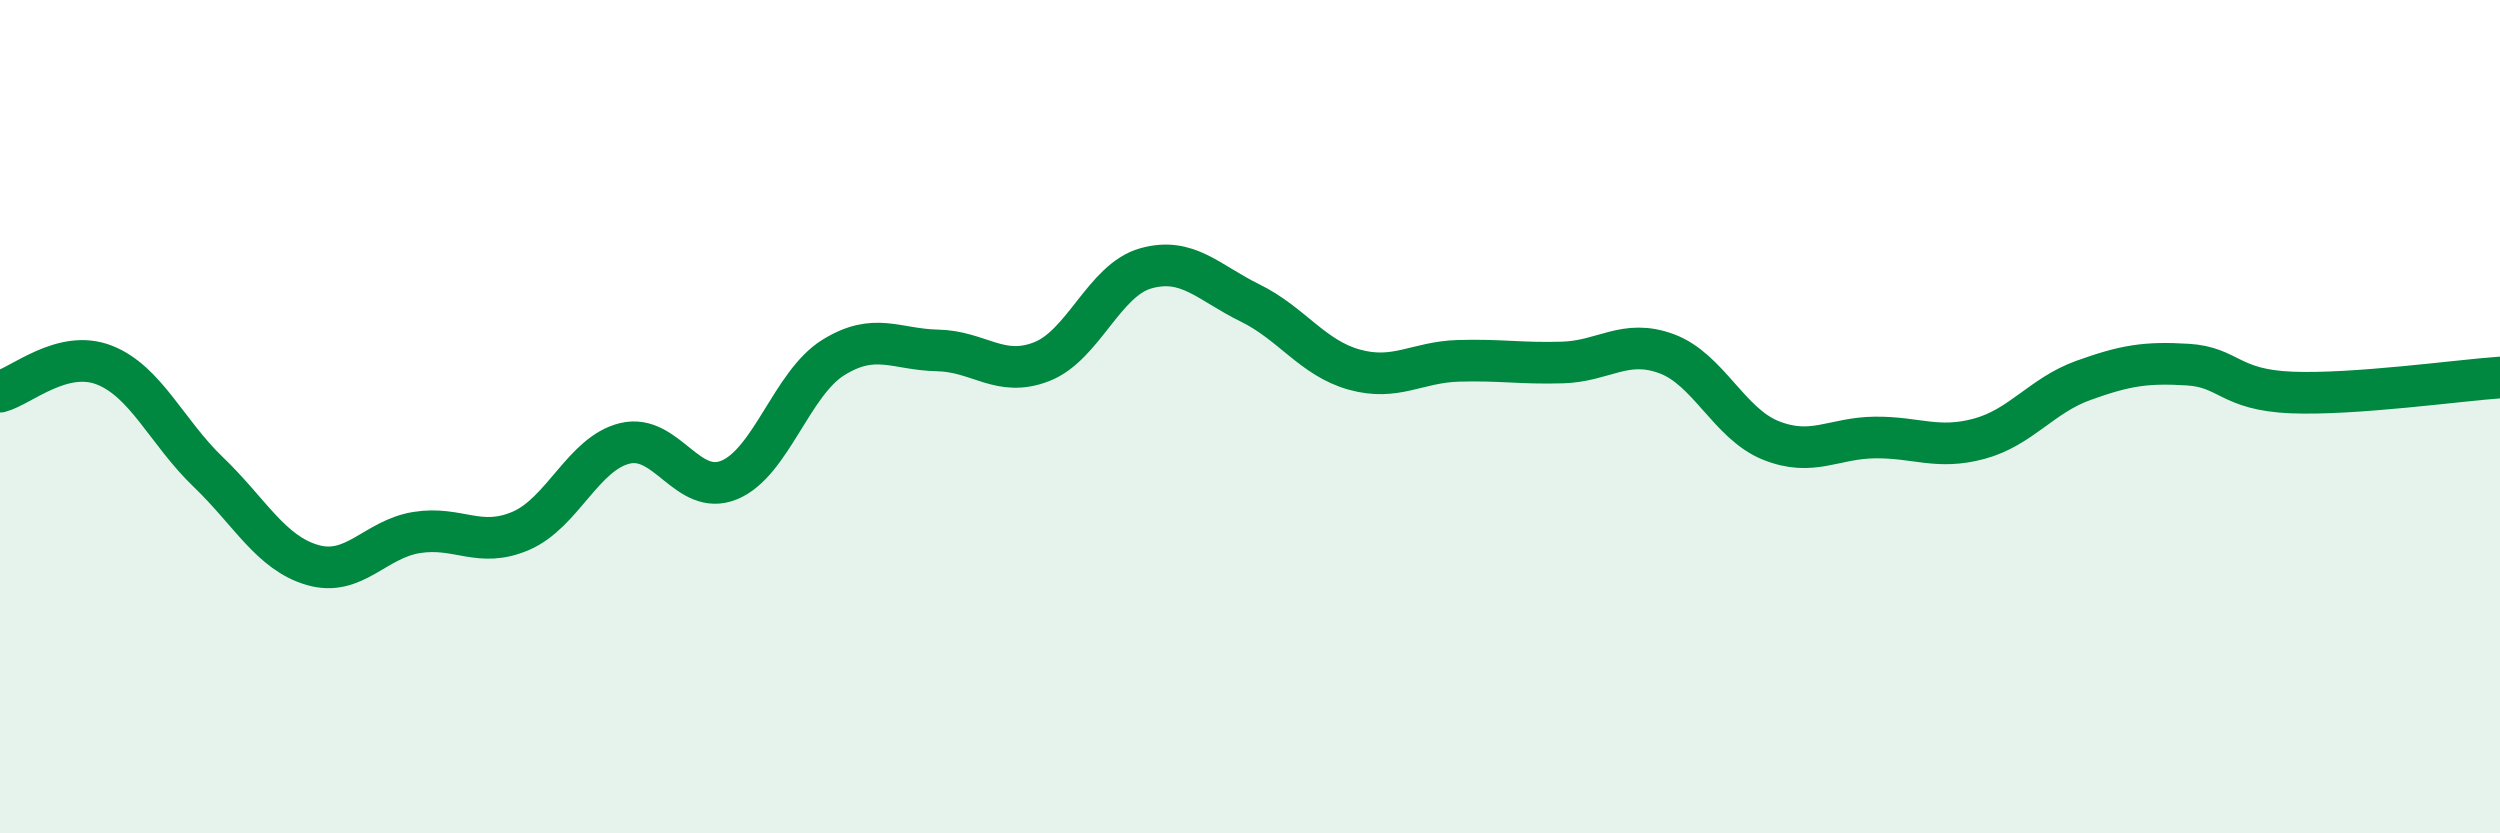 
    <svg width="60" height="20" viewBox="0 0 60 20" xmlns="http://www.w3.org/2000/svg">
      <path
        d="M 0,9.4 C 0.5,9.27 1.5,8.37 2.5,8.76 C 3.5,9.15 4,10.37 5,11.33 C 6,12.29 6.5,13.27 7.5,13.56 C 8.5,13.85 9,12.94 10,12.78 C 11,12.62 11.5,13.17 12.5,12.74 C 13.5,12.31 14,10.88 15,10.64 C 16,10.4 16.5,11.93 17.5,11.52 C 18.5,11.11 19,9.2 20,8.58 C 21,7.96 21.5,8.39 22.5,8.41 C 23.5,8.43 24,9.07 25,8.68 C 26,8.29 26.5,6.72 27.5,6.44 C 28.5,6.16 29,6.78 30,7.27 C 31,7.76 31.5,8.59 32.5,8.87 C 33.5,9.15 34,8.69 35,8.66 C 36,8.63 36.5,8.73 37.5,8.7 C 38.5,8.67 39,8.12 40,8.49 C 41,8.86 41.5,10.17 42.5,10.57 C 43.5,10.97 44,10.51 45,10.5 C 46,10.49 46.5,10.8 47.5,10.53 C 48.5,10.26 49,9.49 50,9.13 C 51,8.77 51.5,8.69 52.5,8.75 C 53.5,8.81 53.5,9.36 55,9.42 C 56.5,9.48 59,9.13 60,9.06L60 20L0 20Z"
        fill="#008740"
        opacity="0.1"
        stroke-linecap="round"
        stroke-linejoin="round"
      />
      <path
        d="M 0,9.4 C 0.5,9.27 1.5,8.37 2.5,8.76 C 3.5,9.15 4,10.37 5,11.33 C 6,12.29 6.5,13.27 7.5,13.56 C 8.5,13.85 9,12.94 10,12.78 C 11,12.62 11.5,13.17 12.5,12.74 C 13.5,12.31 14,10.88 15,10.64 C 16,10.4 16.5,11.93 17.5,11.52 C 18.5,11.11 19,9.2 20,8.58 C 21,7.96 21.5,8.39 22.5,8.41 C 23.5,8.43 24,9.07 25,8.68 C 26,8.29 26.5,6.72 27.5,6.44 C 28.5,6.16 29,6.78 30,7.27 C 31,7.76 31.5,8.59 32.5,8.87 C 33.5,9.15 34,8.69 35,8.66 C 36,8.63 36.5,8.73 37.5,8.7 C 38.5,8.67 39,8.12 40,8.49 C 41,8.86 41.5,10.17 42.5,10.57 C 43.5,10.97 44,10.51 45,10.5 C 46,10.49 46.5,10.8 47.5,10.53 C 48.5,10.26 49,9.49 50,9.13 C 51,8.77 51.5,8.69 52.5,8.75 C 53.5,8.81 53.5,9.36 55,9.42 C 56.5,9.48 59,9.13 60,9.06"
        stroke="#008740"
        stroke-width="1"
        fill="none"
        stroke-linecap="round"
        stroke-linejoin="round"
      />
    </svg>
  